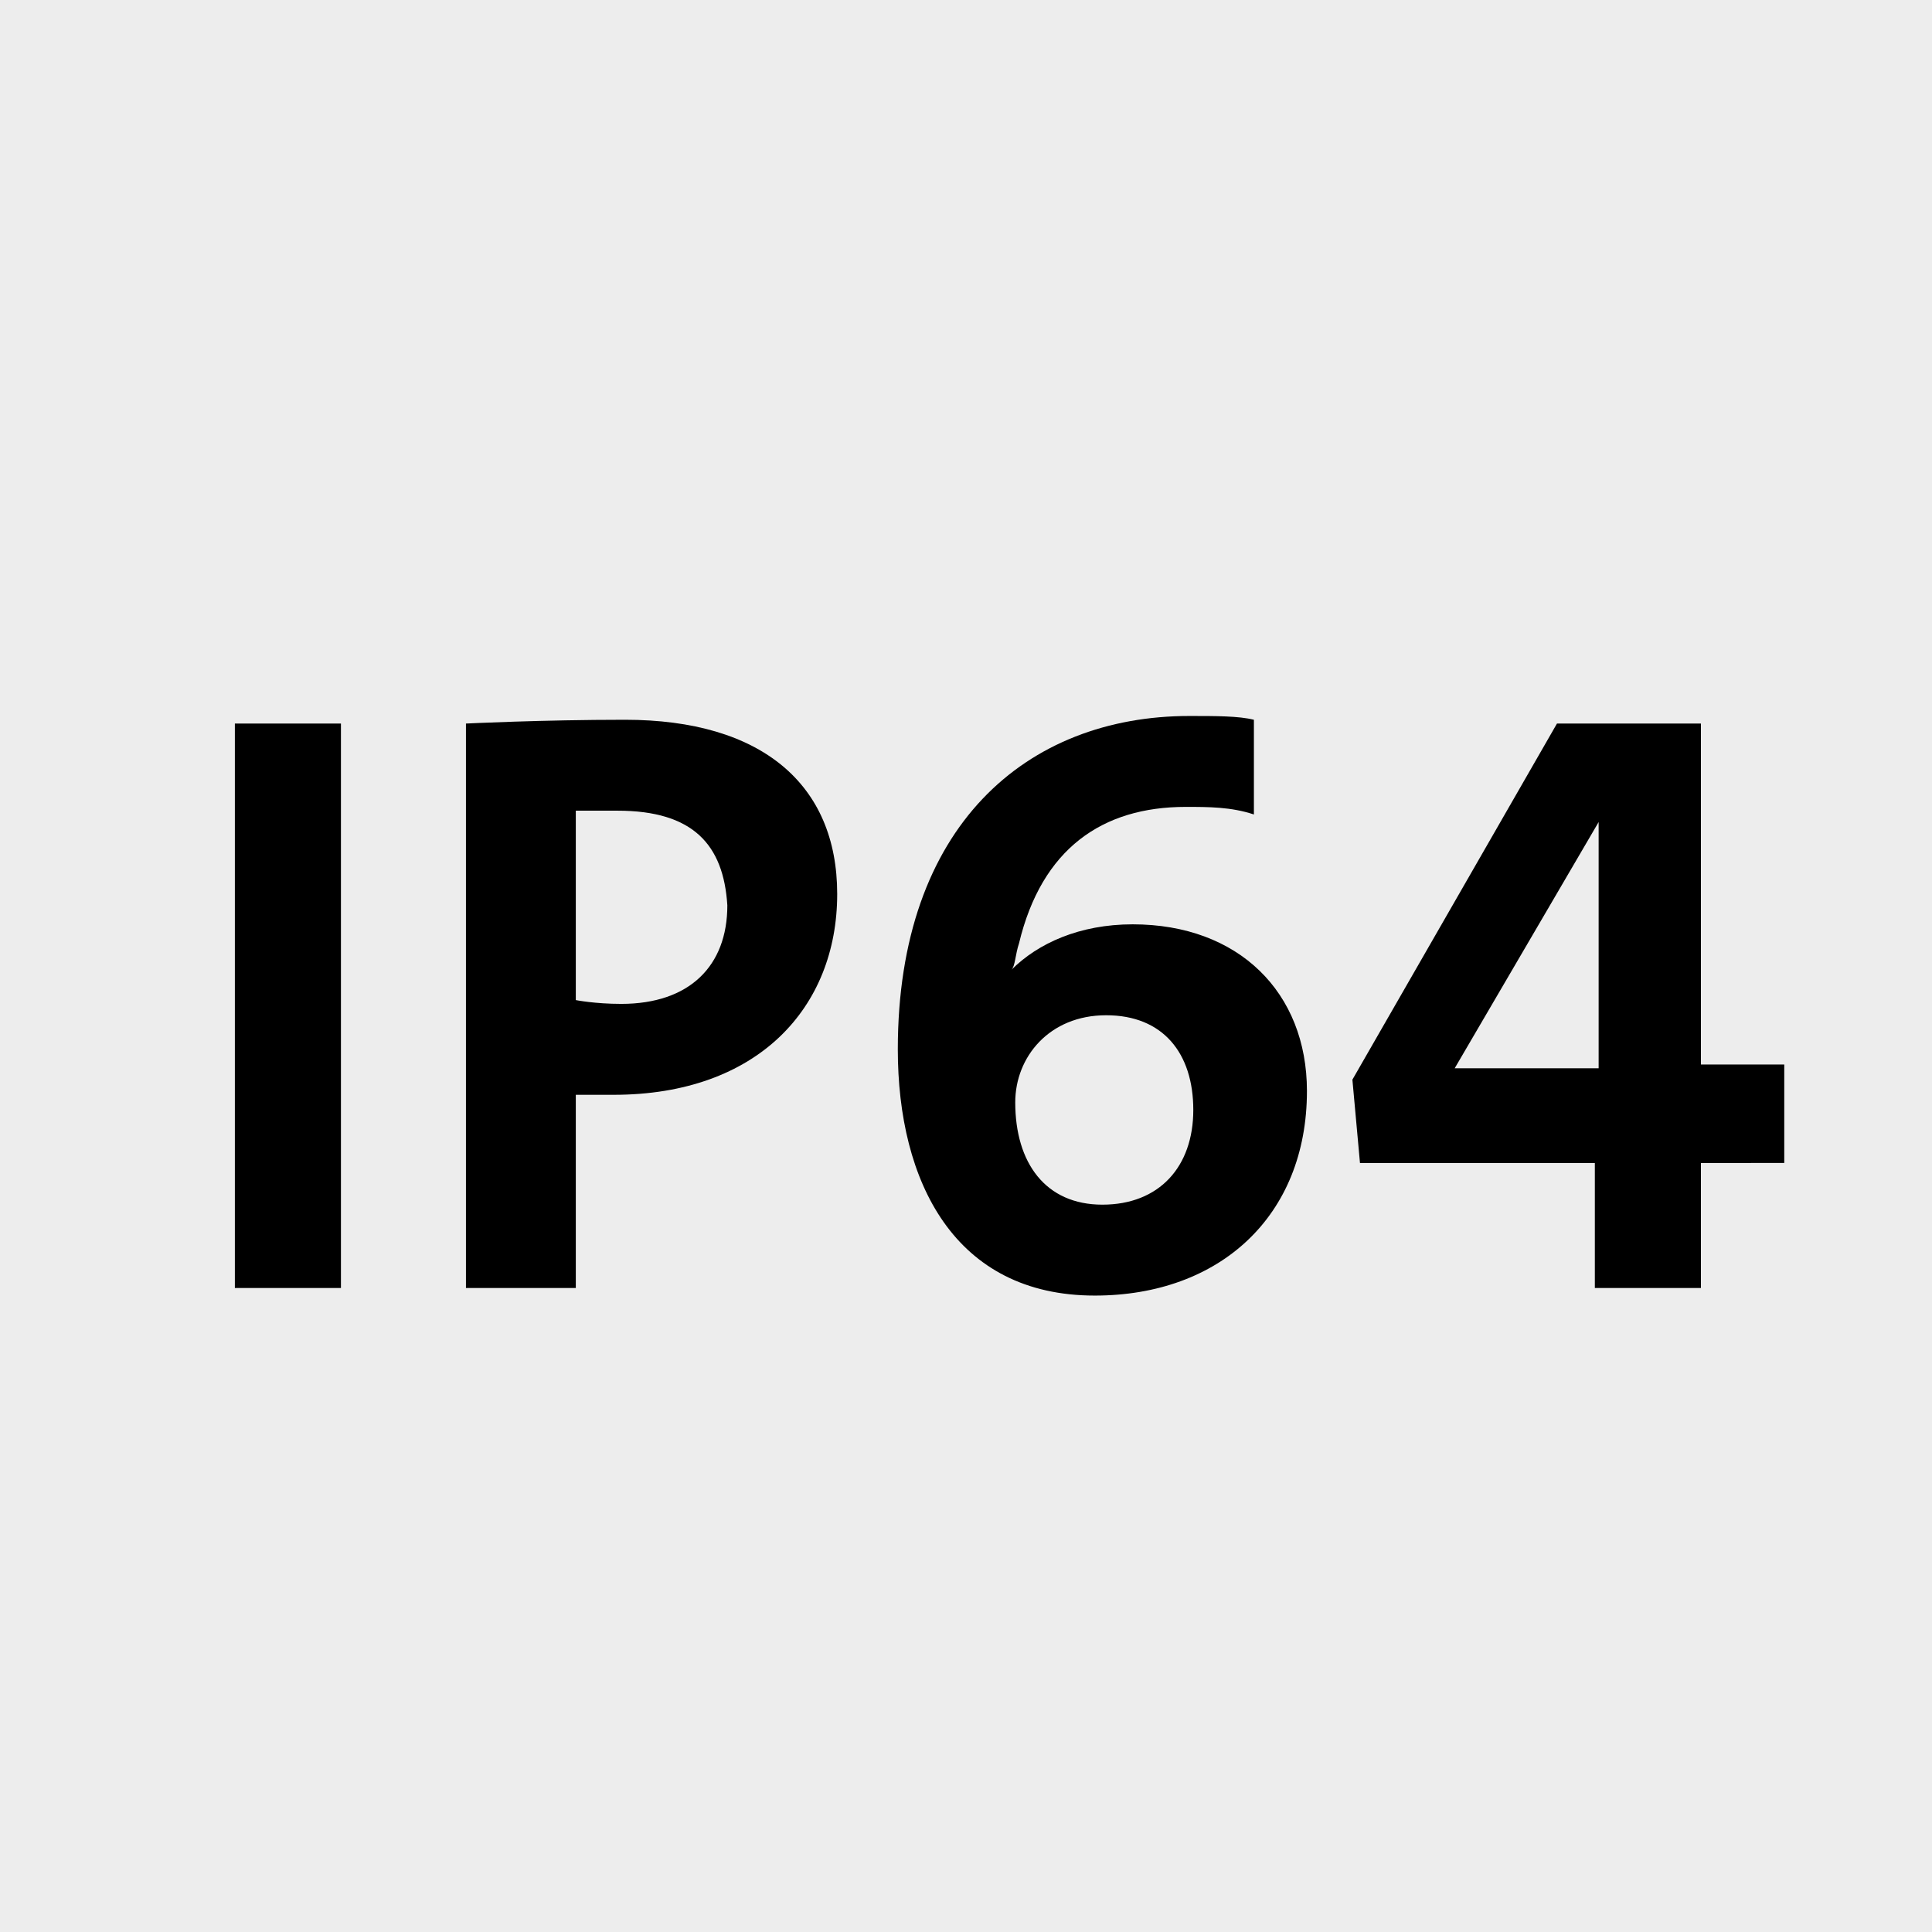 <?xml version="1.0" encoding="utf-8"?>
<!-- Generator: Adobe Illustrator 23.0.3, SVG Export Plug-In . SVG Version: 6.00 Build 0)  -->
<svg version="1.1" id="Ebene_1" xmlns="http://www.w3.org/2000/svg" xmlns:xlink="http://www.w3.org/1999/xlink" x="0px" y="0px"
	 viewBox="0 0 51 51" style="enable-background:new 0 0 51 51;" xml:space="preserve">
<style type="text/css">
	.st0{fill:#EDEDED;}
</style>
<rect x="0" class="st0" width="51" height="51"/>
<g>
	<path d="M6.2,34V19.1H9V34H6.2z"/>
	<path d="M16.2,28.9c-0.5,0-1,0-1,0V34h-2.9V19.1c0,0,2-0.1,4.2-0.1c3.6,0,5.6,1.7,5.6,4.6C22.1,26.6,20,28.9,16.2,28.9z M16.3,21.4
		c-0.6,0-1.1,0-1.1,0v5c0,0,0.5,0.1,1.2,0.1c1.8,0,2.8-1,2.8-2.6C19.1,22.3,18.3,21.4,16.3,21.4z"/>
	<path d="M28.9,34.2c-3.7,0-5.2-3-5.2-6.5c0-5.9,3.4-8.8,7.7-8.8c0.7,0,1.3,0,1.7,0.1v2.5c-0.6-0.2-1.2-0.2-1.8-0.2
		c-2.2,0-3.8,1.1-4.4,3.6c-0.1,0.3-0.1,0.6-0.2,0.7l0,0c0.7-0.7,1.8-1.2,3.2-1.2c2.8,0,4.6,1.8,4.6,4.4
		C34.5,32.1,32.2,34.2,28.9,34.2z M29.2,26.8c-1.5,0-2.4,1.1-2.4,2.3c0,1.6,0.8,2.7,2.3,2.7c1.5,0,2.4-1,2.4-2.5
		C31.5,27.8,30.7,26.8,29.2,26.8z"/>
	<path d="M44.9,30.7V34h-2.8v-3.3h-6.2l-0.2-2.2l5.4-9.4h3.8v9h2.2v2.6H44.9z M42.2,21.7L42.2,21.7l-3.8,6.5c1,0,3.1,0,3.8,0V21.7z"
		/>
</g>
</svg>
